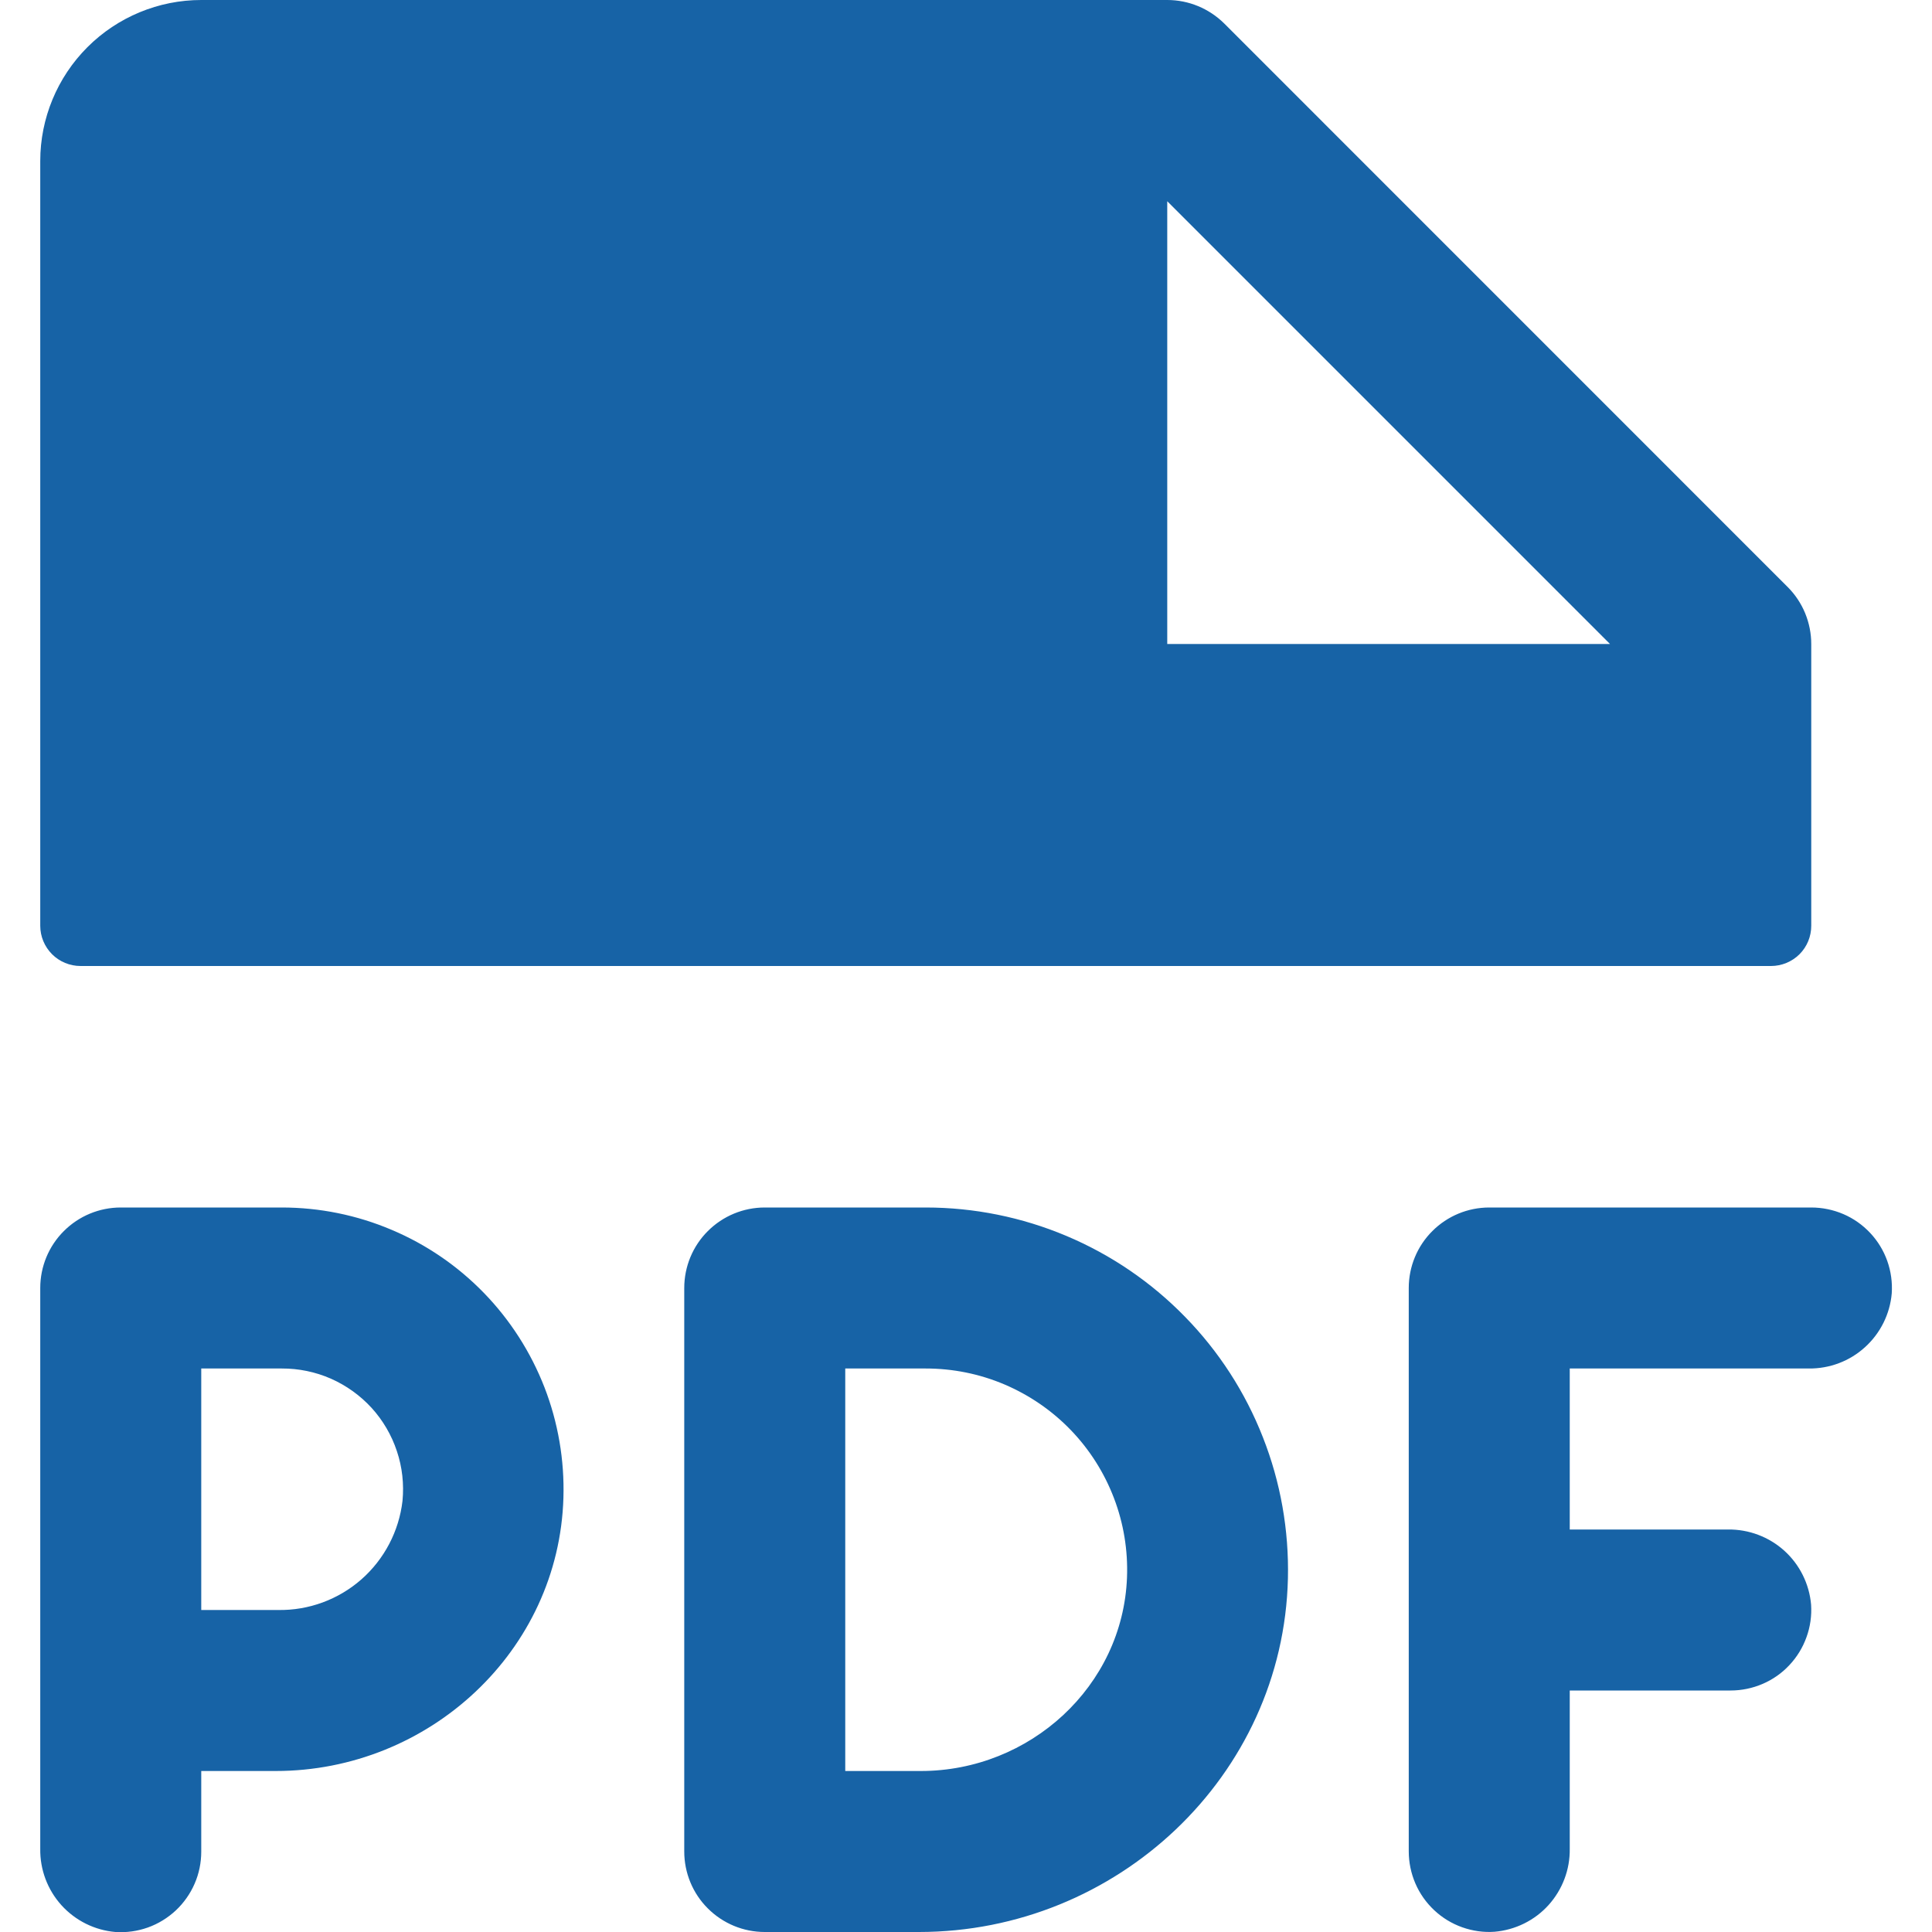 <svg width="24" height="24" viewBox="0 0 24 24" fill="none" xmlns="http://www.w3.org/2000/svg">
<path d="M1 12H22C22.133 12 22.26 11.947 22.354 11.854C22.448 11.76 22.5 11.633 22.5 11.5V8C22.5 7.869 22.474 7.739 22.424 7.617C22.374 7.496 22.3 7.385 22.208 7.293L15.208 0.292C15.115 0.2 15.004 0.126 14.883 0.076C14.762 0.026 14.632 -0 14.5 3.09198e-07H2.5C1.97 3.09198e-07 1.461 0.211 1.086 0.586C0.711 0.961 0.5 1.47 0.5 2V11.5C0.5 11.633 0.553 11.76 0.647 11.854C0.74 11.947 0.868 12 1 12ZM14.5 2.5L20 8H14.5V2.5ZM23.5 16.066C23.478 16.323 23.359 16.562 23.168 16.735C22.977 16.909 22.727 17.003 22.469 17H19.5V19H21.466C21.724 18.997 21.974 19.091 22.166 19.264C22.357 19.437 22.476 19.677 22.498 19.934C22.507 20.07 22.488 20.208 22.441 20.337C22.395 20.466 22.323 20.584 22.229 20.684C22.136 20.784 22.022 20.864 21.896 20.918C21.77 20.972 21.635 21 21.498 21H19.5V22.966C19.504 23.224 19.409 23.474 19.236 23.666C19.063 23.857 18.823 23.975 18.566 23.997C18.43 24.007 18.292 23.987 18.163 23.941C18.034 23.895 17.916 23.823 17.816 23.729C17.716 23.635 17.636 23.522 17.582 23.396C17.528 23.27 17.5 23.135 17.5 22.997V16C17.5 15.735 17.605 15.48 17.793 15.293C17.981 15.105 18.235 15 18.5 15H22.5C22.637 15 22.773 15.028 22.899 15.082C23.025 15.136 23.138 15.216 23.232 15.316C23.326 15.416 23.398 15.534 23.444 15.663C23.49 15.792 23.509 15.93 23.5 16.066ZM3.5 15H1.5C1.235 15 0.981 15.105 0.793 15.293C0.605 15.48 0.5 15.735 0.5 16V22.966C0.496 23.225 0.59 23.475 0.763 23.667C0.937 23.859 1.176 23.978 1.434 24C1.571 24.009 1.708 23.99 1.837 23.944C1.966 23.898 2.084 23.825 2.184 23.732C2.284 23.638 2.364 23.524 2.418 23.399C2.473 23.273 2.5 23.137 2.5 23V22H3.425C5.33 22 6.943 20.51 6.999 18.606C7.013 18.138 6.933 17.671 6.764 17.235C6.594 16.798 6.339 16.399 6.013 16.063C5.686 15.726 5.296 15.459 4.864 15.277C4.433 15.094 3.969 15 3.5 15ZM3.456 20H2.5V17H3.5C3.71 16.999 3.918 17.042 4.11 17.126C4.302 17.211 4.474 17.334 4.616 17.489C4.757 17.644 4.864 17.827 4.93 18.026C4.997 18.225 5.02 18.436 5 18.645C4.956 19.022 4.774 19.369 4.489 19.62C4.204 19.87 3.836 20.006 3.456 20ZM11.5 15H9.5C9.235 15 8.981 15.105 8.793 15.293C8.605 15.48 8.5 15.735 8.5 16V23C8.5 23.265 8.605 23.52 8.793 23.707C8.981 23.895 9.235 24 9.5 24H11.415C13.873 24 15.941 22.065 15.999 19.609C16.013 19.009 15.908 18.412 15.688 17.854C15.469 17.295 15.14 16.786 14.72 16.357C14.301 15.927 13.8 15.586 13.247 15.353C12.694 15.12 12.1 15 11.5 15ZM11.439 22H10.5V17H11.5C11.837 17 12.17 17.067 12.48 17.199C12.789 17.331 13.069 17.523 13.303 17.766C13.536 18.008 13.718 18.295 13.838 18.61C13.958 18.924 14.013 19.26 14 19.596C13.948 20.949 12.793 22 11.439 22Z" fill="#1763A6"/>
</svg>
